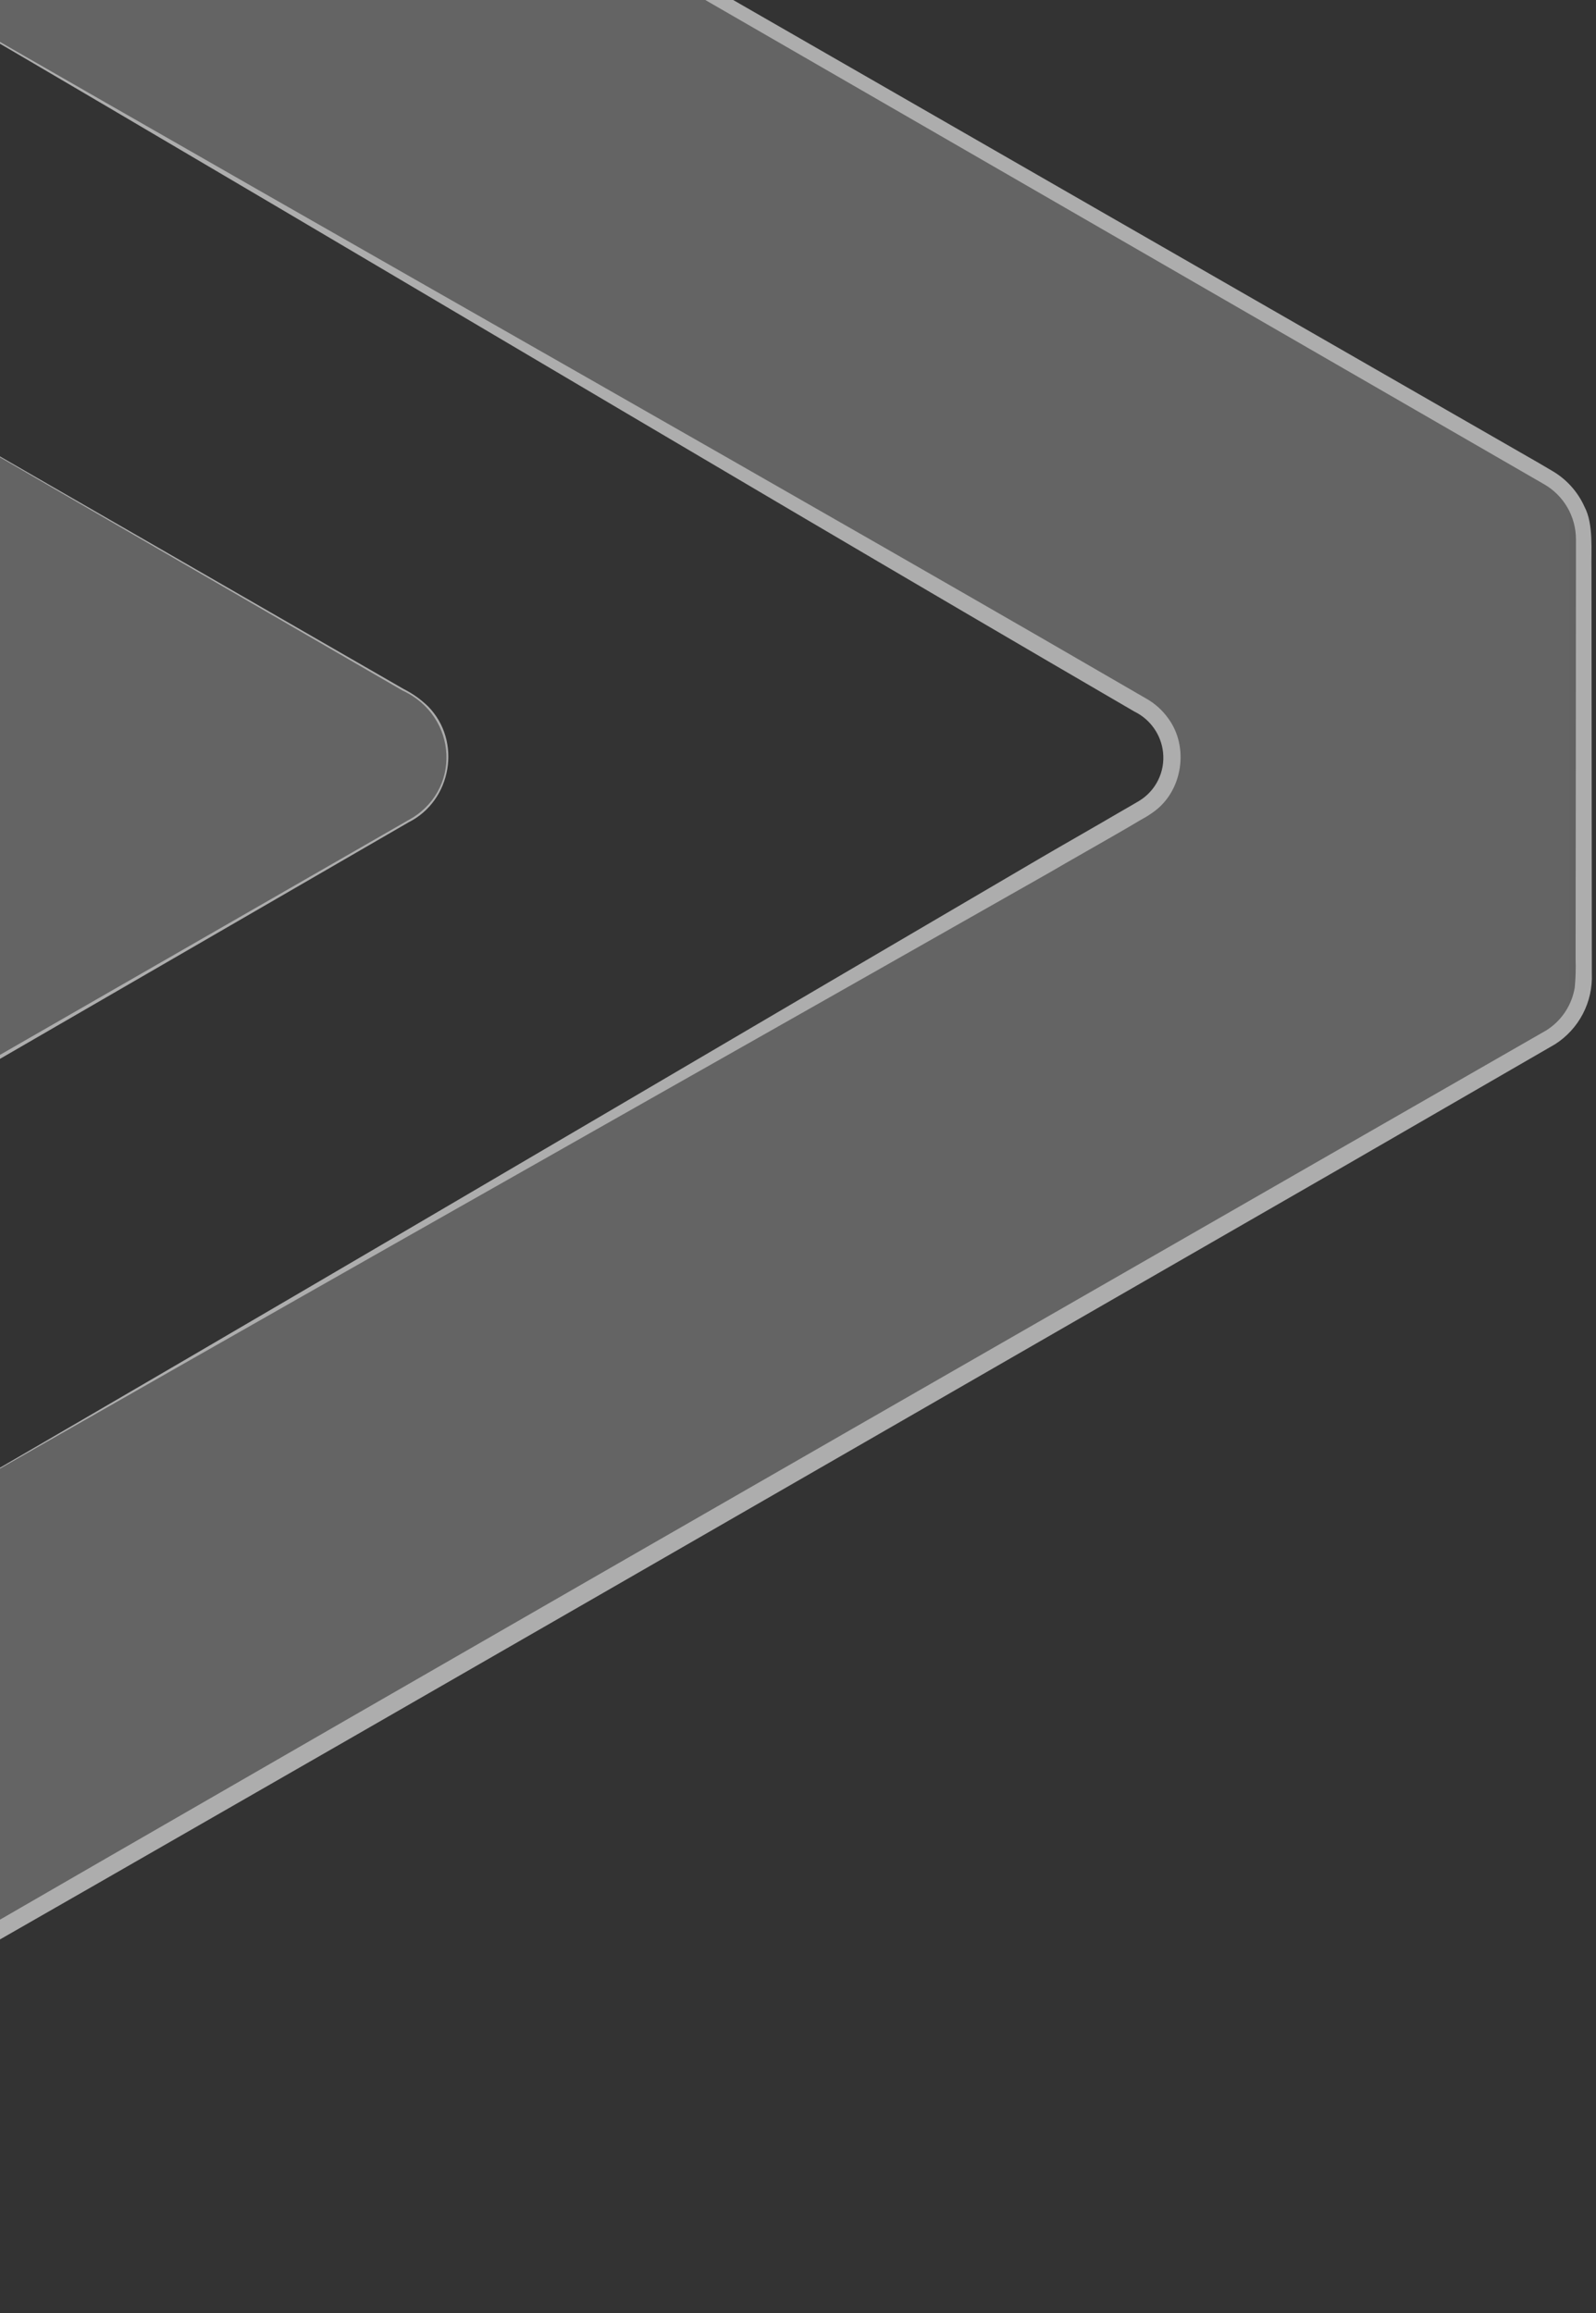 <?xml version="1.0" encoding="UTF-8"?> <svg xmlns="http://www.w3.org/2000/svg" width="138" height="200" viewBox="0 0 138 200" fill="none"><rect x="0" y="0" width="138" height="200" fill="#333333" stroke="none"/> <g opacity="0.6"> <g opacity="0.4"> <mask id="mask0_303_2558" style="mask-type:luminance" maskUnits="userSpaceOnUse" x="-62" y="-69" width="199" height="269"> <path d="M136.92 -68.549L136.92 199.482L-61.534 199.482L-61.534 -68.549L136.92 -68.549Z" fill="white"></path> </mask> <g mask="url(#mask0_303_2558)"> <path d="M-55.908 -68.04L133.86 41.279C134.789 41.816 135.561 42.588 136.097 43.517C136.634 44.445 136.918 45.499 136.92 46.572L136.92 84.505C136.918 85.578 136.634 86.632 136.097 87.56C135.561 88.489 134.789 89.26 133.86 89.797L-55.928 198.978C-56.496 199.306 -57.141 199.478 -57.797 199.477C-58.453 199.476 -59.097 199.303 -59.665 198.975C-60.233 198.646 -60.704 198.174 -61.031 197.606C-61.359 197.037 -61.531 196.393 -61.531 195.737L-61.531 164.54C-61.53 163.897 -61.361 163.266 -61.039 162.709C-60.718 162.152 -60.255 161.69 -59.698 161.369L98.755 69.985C99.538 69.539 100.188 68.892 100.639 68.112C101.09 67.331 101.325 66.445 101.321 65.543C101.327 64.644 101.093 63.76 100.644 62.98C100.196 62.201 99.548 61.555 98.768 61.108L-20.081 -7.92C-20.646 -8.247 -21.286 -8.422 -21.939 -8.425C-22.592 -8.429 -23.234 -8.262 -23.802 -7.941C-24.371 -7.619 -24.845 -7.155 -25.179 -6.594C-25.512 -6.033 -25.693 -5.394 -25.704 -4.741C-25.724 -3.034 -25.743 -1.291 -25.743 -0.508L-25.743 21.094C-25.741 22.173 -25.456 23.234 -24.917 24.169C-24.377 25.104 -23.601 25.881 -22.667 26.422L35.568 60.06C36.522 60.603 37.314 61.392 37.862 62.343C38.411 63.295 38.695 64.376 38.687 65.474C38.692 66.57 38.405 67.648 37.857 68.597C37.308 69.546 36.517 70.332 35.565 70.875L-56.047 123.686C-56.597 124.01 -57.223 124.184 -57.862 124.189C-58.501 124.194 -59.13 124.031 -59.685 123.717C-60.241 123.402 -60.704 122.946 -61.028 122.396C-61.352 121.845 -61.525 121.219 -61.531 120.58L-61.531 89.073C-61.53 88.432 -61.361 87.803 -61.041 87.247C-60.722 86.692 -60.262 86.23 -59.708 85.908L-29.779 68.682C-29.208 68.359 -28.734 67.89 -28.404 67.323C-28.074 66.757 -27.9 66.113 -27.9 65.457L-27.9 65.434C-27.896 64.785 -28.064 64.147 -28.385 63.583C-28.707 63.019 -29.172 62.55 -29.732 62.223L-59.685 44.544C-60.244 44.222 -60.709 43.76 -61.032 43.202C-61.355 42.644 -61.526 42.01 -61.527 41.365L-61.527 -64.805C-61.53 -65.464 -61.358 -66.112 -61.029 -66.683C-60.701 -67.254 -60.227 -67.729 -59.656 -68.058C-59.086 -68.387 -58.438 -68.559 -57.779 -68.557C-57.12 -68.555 -56.473 -68.379 -55.904 -68.047" fill="white"></path> </g> </g> <path d="M-56.155 -67.621C-21.876 -47.839 101.408 23.336 133.494 41.858C134.336 42.337 135.036 43.031 135.523 43.869C136.009 44.707 136.266 45.658 136.266 46.627L136.266 49.217C136.266 57.572 136.243 74.741 136.236 82.907C136.265 83.731 136.241 84.557 136.163 85.378C136.04 86.134 135.758 86.855 135.336 87.493C134.913 88.132 134.36 88.673 133.713 89.082L115.759 99.385C60.908 130.876 -0.275 165.992 -54.855 197.78L-55.973 198.442C-56.141 198.547 -56.315 198.641 -56.496 198.723C-56.926 198.916 -57.394 199.012 -57.865 199.004C-58.337 198.996 -58.801 198.884 -59.224 198.677C-59.831 198.377 -60.334 197.901 -60.665 197.311C-60.996 196.72 -61.141 196.043 -61.08 195.369L-61.08 194.708C-61.166 187.911 -61.206 171.36 -61.275 164.904C-61.339 164.184 -61.184 163.462 -60.83 162.833C-60.476 162.203 -59.939 161.696 -59.29 161.378C-58.986 161.206 -57.941 160.587 -57.614 160.386C-8.662 131.528 41.38 103.496 90.814 75.406C91.71 74.867 96.543 72.131 97.555 71.529L98.676 70.868C99.089 70.649 99.484 70.398 99.857 70.117C102.271 68.298 102.811 64.57 101.024 62.129C100.525 61.424 99.877 60.837 99.126 60.41L98.845 60.248L89.875 55.055C54.154 34.459 17.645 13.913 -18.043 -6.796C-19.518 -7.613 -21.019 -8.87 -22.815 -8.367C-23.662 -8.159 -24.411 -7.664 -24.935 -6.968C-25.459 -6.271 -25.727 -5.415 -25.693 -4.543C-25.742 -1.09 -25.736 2.366 -25.736 5.822C-25.736 9.656 -25.736 17.706 -25.736 21.368C-25.675 22.454 -25.332 23.505 -24.74 24.417C-24.149 25.33 -23.329 26.072 -22.362 26.57C-8.342 34.72 20.9 51.655 34.812 59.712C39.617 61.921 39.968 68.463 35.231 70.957C31.514 73.087 -40.686 114.596 -46.772 118.099L-55.758 123.265C-56.434 123.744 -57.246 123.991 -58.073 123.97C-58.528 123.942 -58.972 123.824 -59.38 123.622C-59.788 123.421 -60.152 123.14 -60.451 122.797C-60.749 122.453 -60.977 122.053 -61.119 121.621C-61.262 121.189 -61.317 120.733 -61.282 120.279C-61.282 119.948 -61.282 118.691 -61.282 118.334C-61.282 112.562 -61.248 95.29 -61.252 89.83C-61.252 89.019 -61.272 88.176 -60.828 87.452C-60.465 86.724 -59.74 86.225 -59.039 85.858C-54.577 83.314 -39.032 74.374 -34.309 71.665L-29.814 69.082C-28.976 68.654 -28.309 67.954 -27.922 67.097C-27.538 66.231 -27.468 65.258 -27.724 64.346C-27.979 63.433 -28.544 62.638 -29.321 62.096C-29.844 61.766 -29.983 61.703 -30.452 61.435L-58.331 44.937L-59.446 44.276C-59.96 43.99 -60.389 43.573 -60.689 43.067C-60.989 42.562 -61.151 41.986 -61.156 41.398C-61.129 9.755 -61.086 -30.613 -61.057 -62.256L-61.057 -64.839C-61.048 -65.408 -60.891 -65.964 -60.6 -66.453C-60.31 -66.942 -59.897 -67.347 -59.403 -67.627C-58.908 -67.907 -58.349 -68.053 -57.78 -68.05C-57.212 -68.047 -56.654 -67.896 -56.161 -67.611M-55.682 -68.441C-58.368 -70.019 -62.003 -68.074 -61.999 -64.856L-61.999 -62.256C-61.999 -34.804 -61.92 3.491 -61.907 31.035L-61.907 41.401C-61.899 42.116 -61.703 42.816 -61.338 43.43C-60.973 44.044 -60.453 44.552 -59.83 44.901L-31.921 61.339C-31.474 61.6 -30.654 62.086 -30.244 62.331C-29.748 62.562 -29.315 62.907 -28.978 63.337C-28.642 63.768 -28.413 64.272 -28.31 64.809C-28.206 65.346 -28.232 65.899 -28.384 66.424C-28.536 66.949 -28.811 67.43 -29.186 67.828C-29.847 68.519 -33.816 70.59 -34.64 71.136C-39.383 73.884 -54.786 82.748 -59.333 85.381L-59.896 85.712C-60.397 86.013 -60.825 86.42 -61.151 86.906C-61.476 87.391 -61.69 87.942 -61.778 88.52C-61.827 88.959 -61.842 89.401 -61.824 89.843L-61.824 92.433C-61.824 95.879 -61.791 114.517 -61.797 118.347L-61.797 120.292C-61.851 121.043 -61.686 121.794 -61.324 122.454C-60.962 123.115 -60.417 123.657 -59.755 124.015C-59.092 124.374 -58.341 124.534 -57.59 124.477C-56.839 124.42 -56.12 124.147 -55.52 123.692L35.324 71.103C39.065 69.231 39.955 64.061 37.008 61.071C36.382 60.464 35.667 59.957 34.888 59.566L30.396 56.98C19.64 50.788 -10.396 33.477 -21.244 27.212L-22.365 26.551C-23.328 26.055 -24.145 25.316 -24.734 24.408C-25.324 23.499 -25.666 22.452 -25.726 21.371C-25.776 17.62 -25.726 9.613 -25.746 5.826C-25.746 2.373 -25.746 -1.084 -25.709 -4.537C-25.861 -7.312 -22.842 -9.369 -20.315 -8.069C19.137 14.812 58.692 38.596 98.094 61.528C98.769 61.858 99.35 62.354 99.782 62.969C100.214 63.584 100.484 64.299 100.565 65.047C100.656 65.878 100.506 66.719 100.133 67.467C99.76 68.216 99.18 68.842 98.461 69.27C98.306 69.37 97.029 70.1 96.791 70.239C95.508 71 91.436 73.325 90.063 74.132C40.987 102.888 -8.332 132.156 -57.835 160.075L-58.96 160.716L-59.525 161.047C-60.039 161.297 -60.494 161.654 -60.859 162.095C-61.223 162.535 -61.489 163.049 -61.639 163.6C-61.744 164.04 -61.787 164.492 -61.768 164.943L-61.768 166.24C-61.817 172.048 -61.91 188.807 -61.956 194.747L-61.956 195.716C-62.042 198.673 -58.85 200.893 -56.086 199.646C-0.519 168.201 61.08 132.553 116.494 100.675L134.463 90.286C135.479 89.637 136.307 88.732 136.865 87.662C137.422 86.593 137.689 85.395 137.639 84.191C137.639 75.426 137.609 58.137 137.609 49.207C137.572 47.613 137.797 45.314 137.01 43.826C136.419 42.504 135.423 41.405 134.166 40.687L133.041 40.025C102.49 22.496 -22.918 -49.635 -55.675 -68.461" fill="white"></path> </g> </svg> 